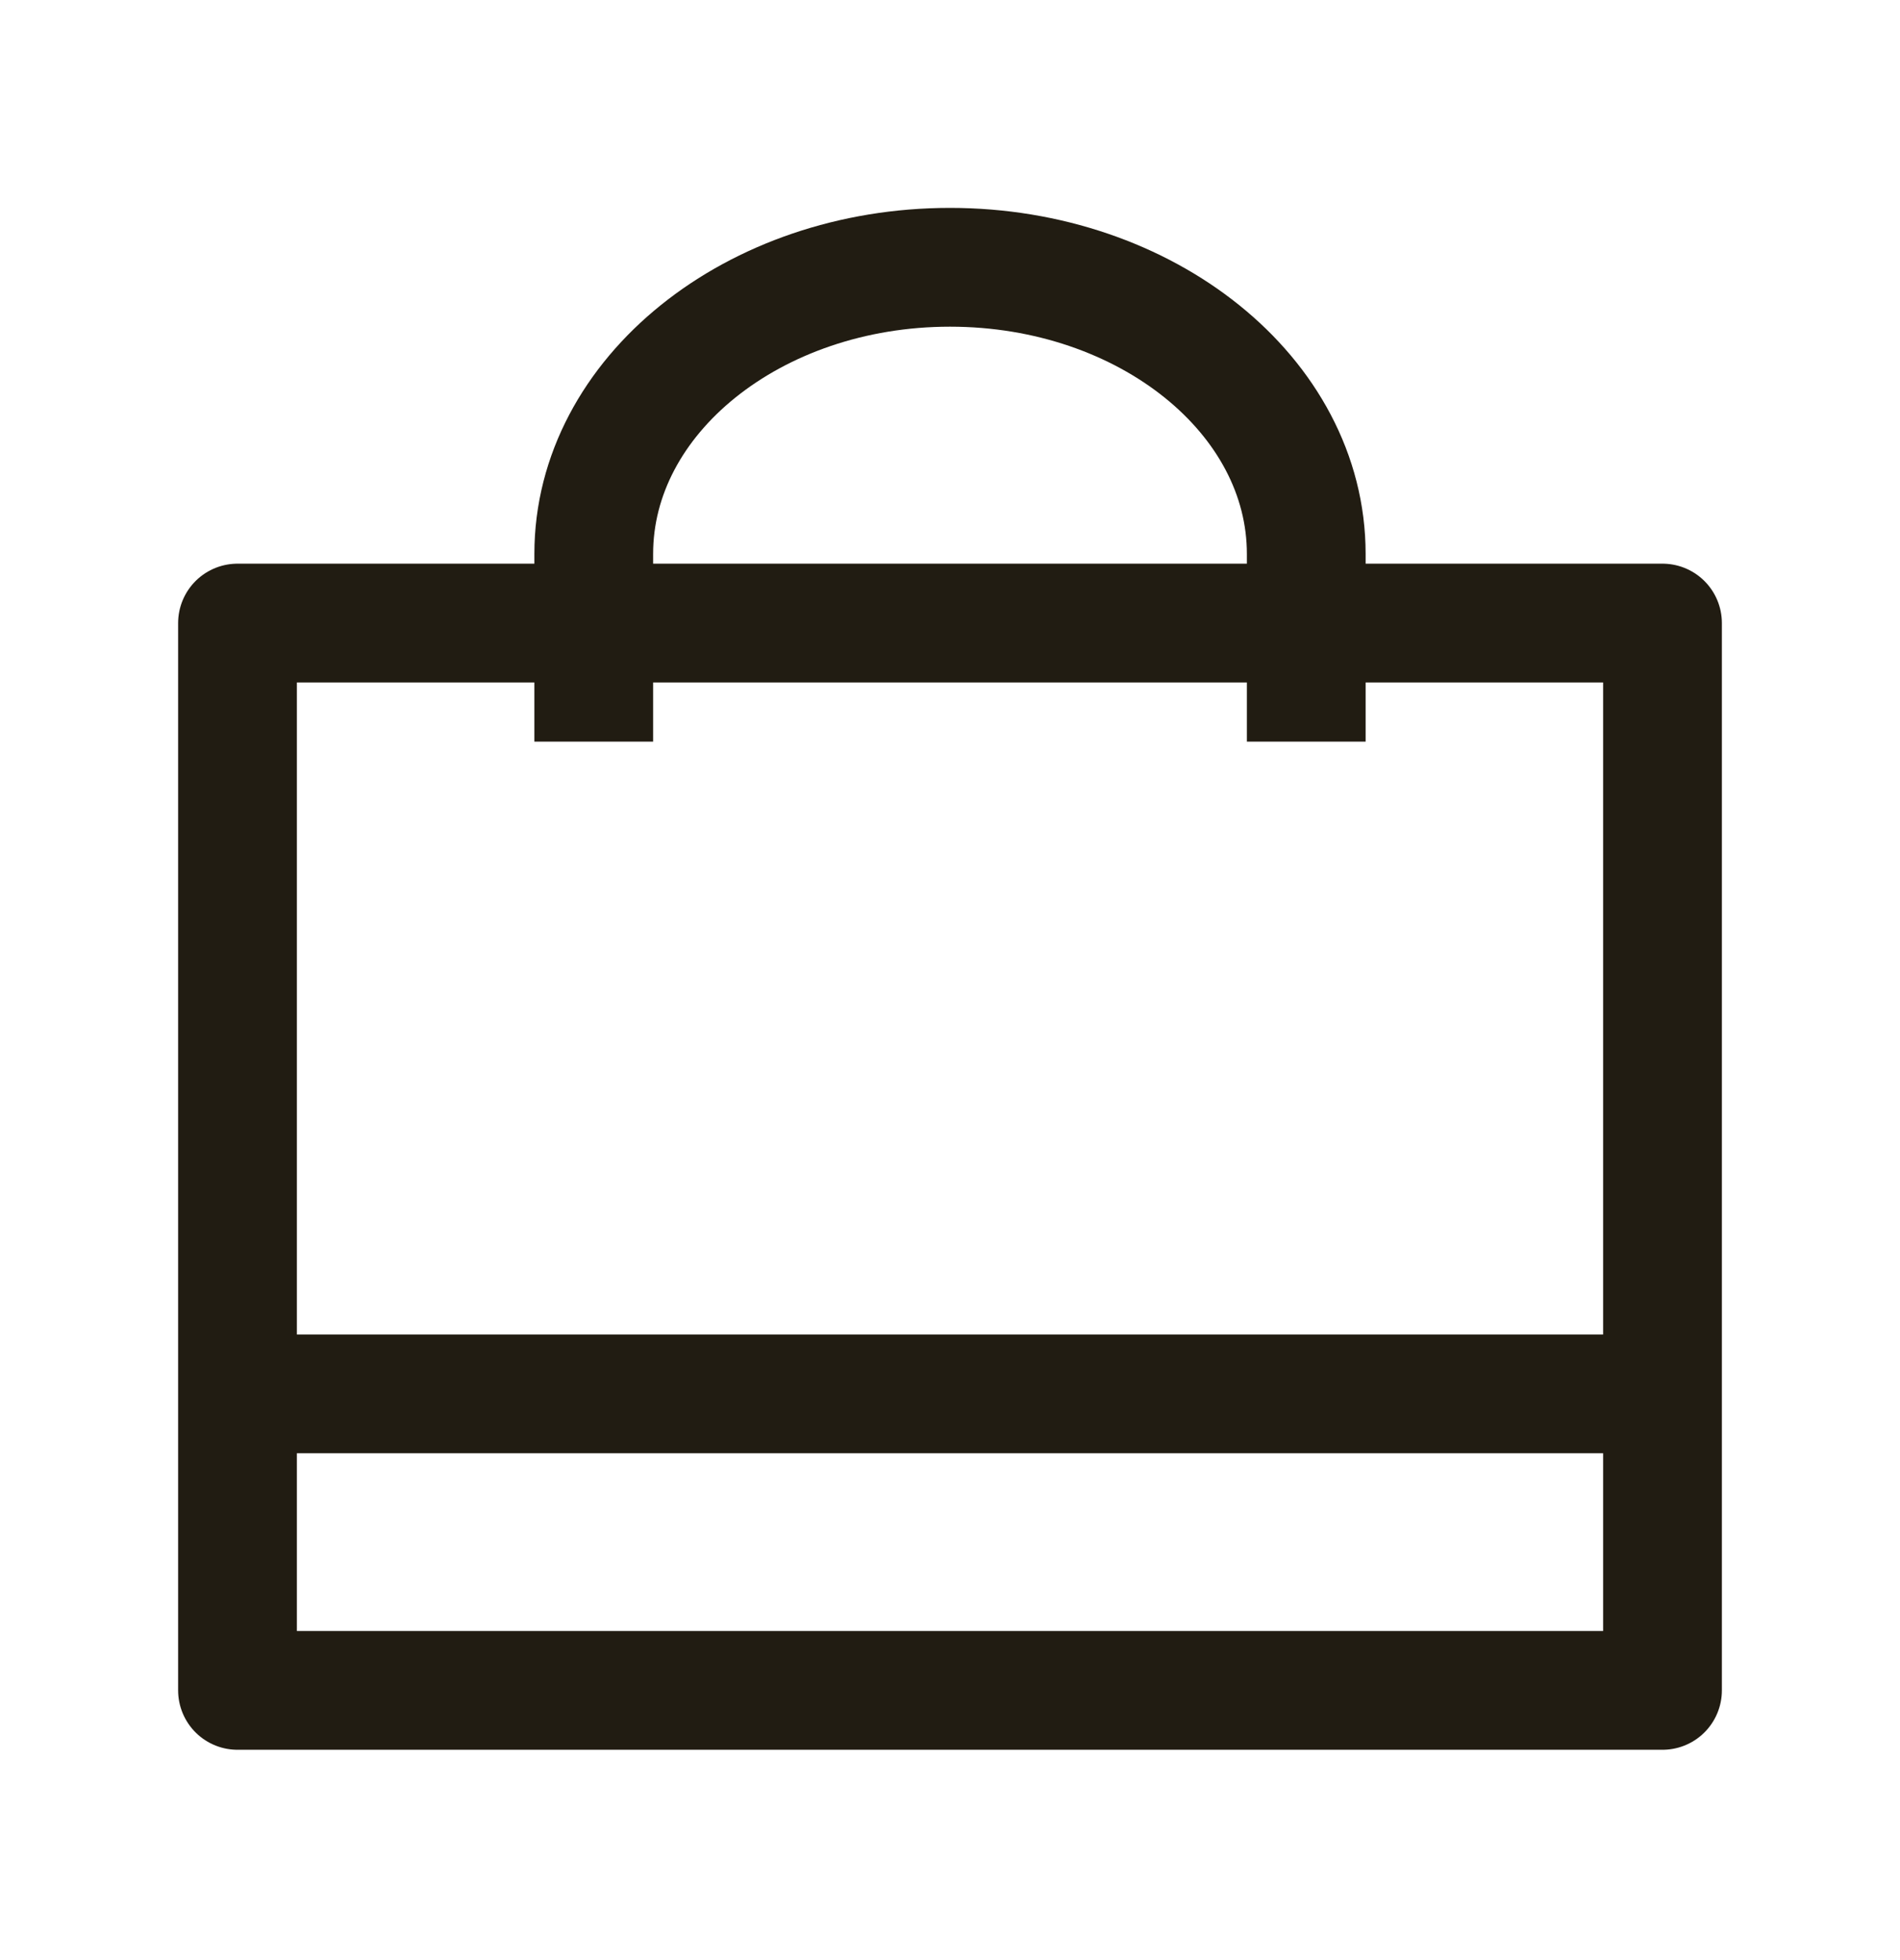 <svg width="32" height="33" viewBox="0 0 32 33" fill="none" xmlns="http://www.w3.org/2000/svg">
<path d="M28 10.49H4V28.459H28V10.49Z" stroke="#211C12" stroke-width="2" stroke-linejoin="round"/>
<path d="M4 23.467H28" stroke="#211C12" stroke-width="2" stroke-linejoin="round"/>
<path d="M10 12.486V9.325C10 6.663 12.69 4.5 16 4.5C19.31 4.5 22 6.663 22 9.325V12.486" stroke="#211C12" stroke-width="2" stroke-linejoin="round"/>
</svg>
